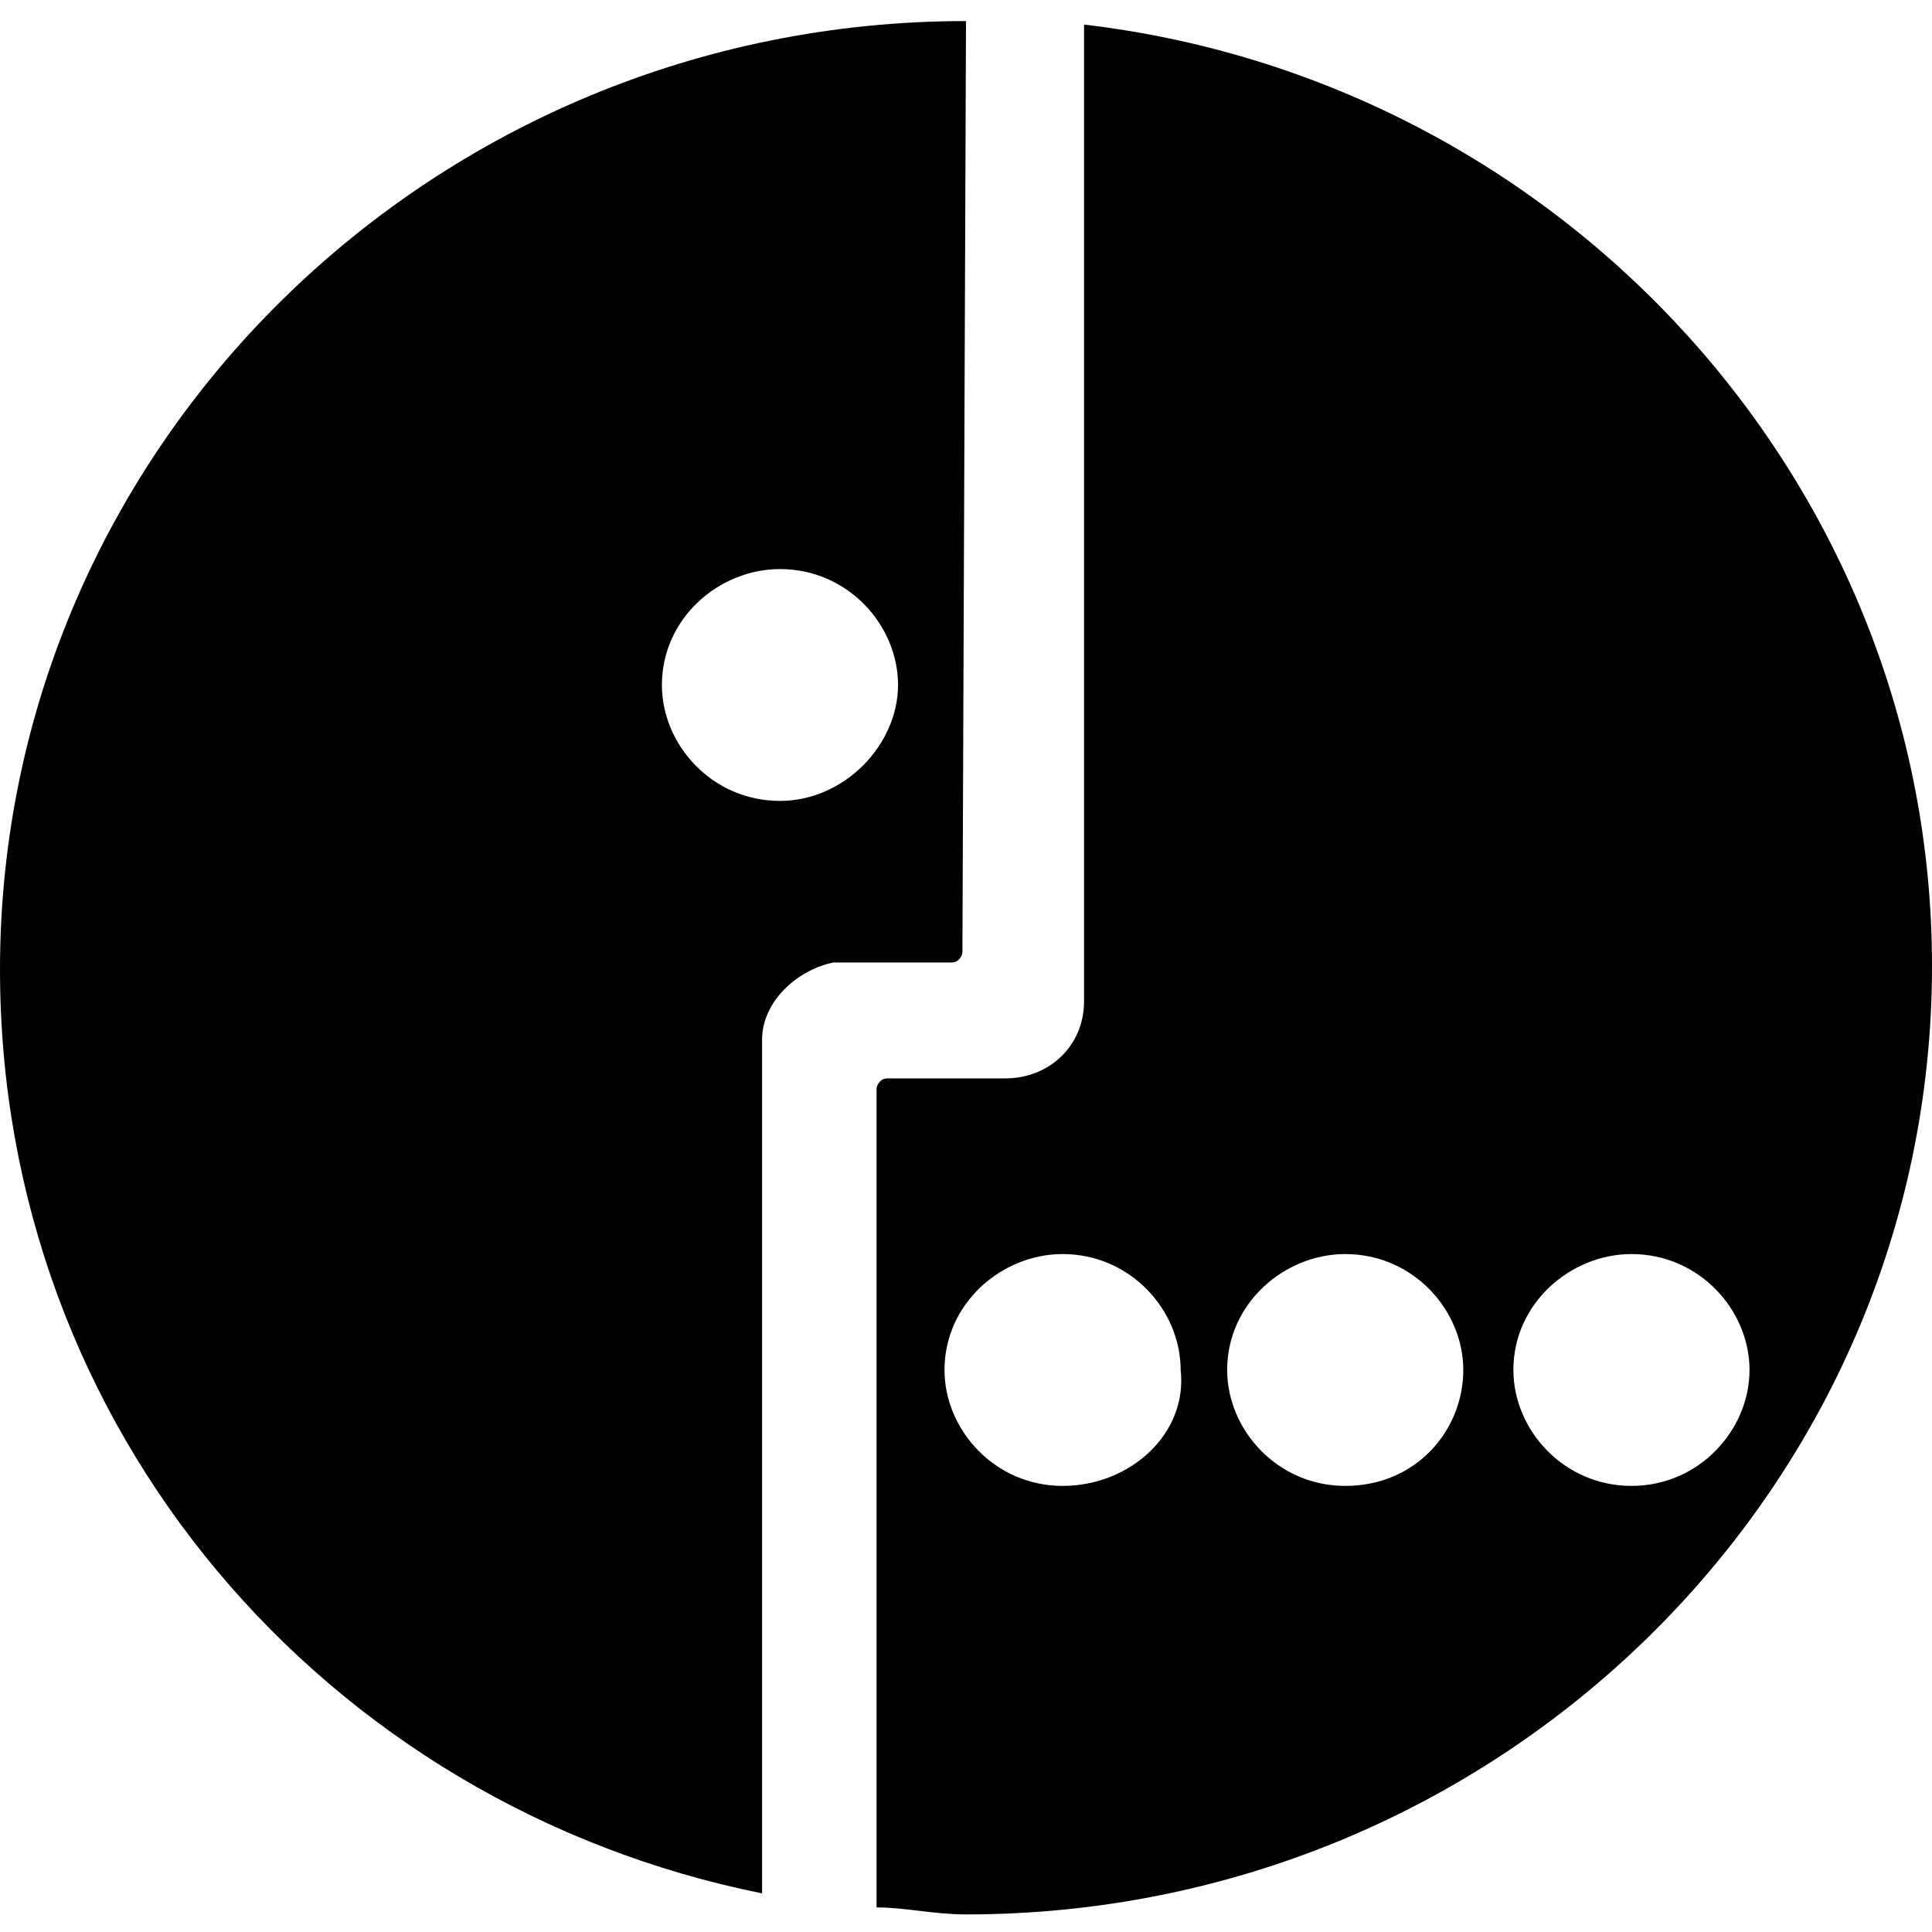 <svg width="40" height="40" viewBox="0 0 40 40" fill="none" xmlns="http://www.w3.org/2000/svg">
<g clip-path="url(#clip0_3136_3939)">
<path d="M22.444 0.509V20.727C22.444 21.673 21.704 22.327 20.815 22.327H18.37C18.222 22.327 18.148 22.473 18.148 22.545V39.491C18.741 39.491 19.333 39.636 20 39.636C31.037 39.636 40 30.836 40 20C40 10.036 32.37 1.673 22.444 0.509ZM22 30.764C20.593 30.764 19.555 29.6 19.555 28.364C19.555 26.982 20.741 25.964 22 25.964C23.407 25.964 24.444 27.127 24.444 28.364C24.593 29.673 23.407 30.764 22 30.764ZM27.852 30.764C26.444 30.764 25.407 29.6 25.407 28.364C25.407 26.982 26.593 25.964 27.852 25.964C29.259 25.964 30.296 27.127 30.296 28.364C30.296 29.6 29.333 30.764 27.852 30.764ZM33.778 30.764C32.37 30.764 31.333 29.6 31.333 28.364C31.333 26.982 32.519 25.964 33.778 25.964C35.185 25.964 36.222 27.127 36.222 28.364C36.222 29.6 35.185 30.764 33.778 30.764Z" fill="#00B956" style="fill:#00B956;fill:color(display-p3 0 0.726 0.337);fill-opacity:1;"/>
<path d="M20 0.436C8.963 0.436 0 9.236 0 20.073C0 29.6 6.741 37.382 15.778 39.2V21.527C15.778 20.727 16.518 20.073 17.259 19.927H19.704C19.852 19.927 19.926 19.782 19.926 19.709L20 0.436ZM16.148 16.582C14.741 16.582 13.704 15.418 13.704 14.182C13.704 12.8 14.889 11.782 16.148 11.782C17.556 11.782 18.593 12.945 18.593 14.182C18.593 15.418 17.482 16.582 16.148 16.582Z" fill="#00B956" style="fill:#00B956;fill:color(display-p3 0 0.726 0.337);fill-opacity:1;"/>
</g>
<defs>
<clipPath id="clip0_3136_3939">
<rect width="40" height="40" fill="white" style="fill:white;fill-opacity:1;"/>
</clipPath>
</defs>
</svg>
